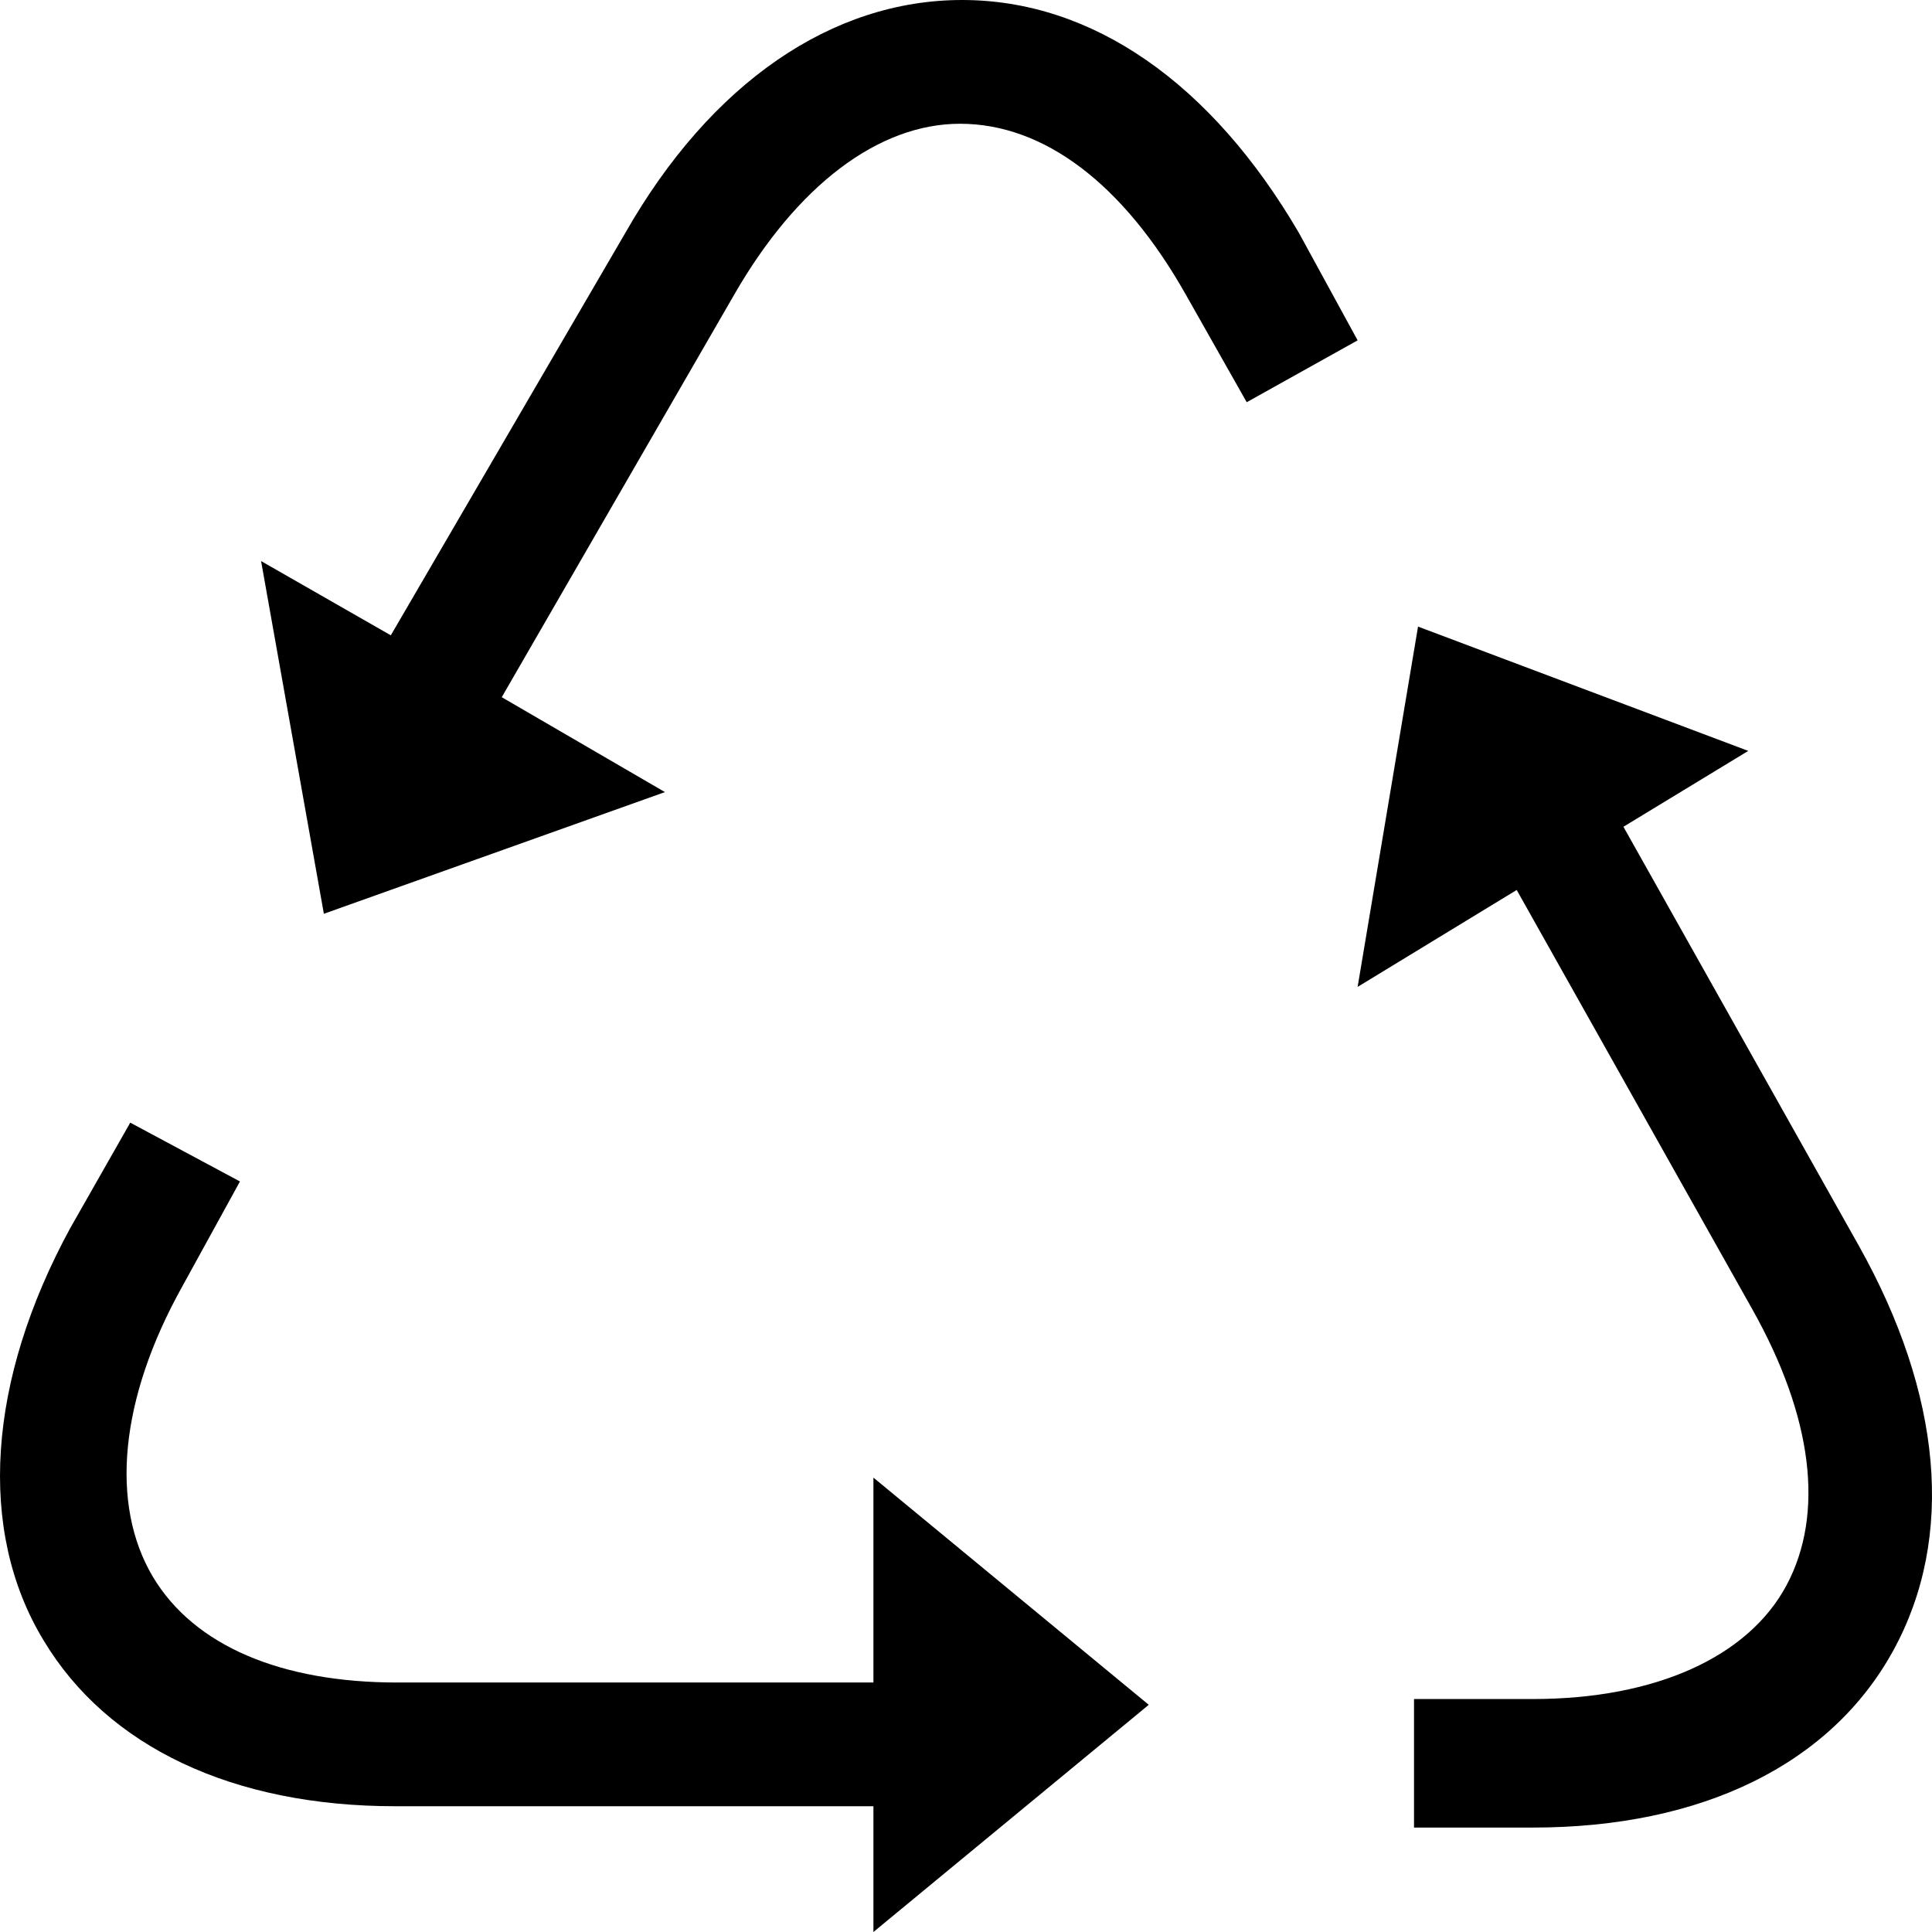 <?xml version="1.0" encoding="UTF-8"?>
<svg width="74px" height="74px" viewBox="0 0 74 74" version="1.1" xmlns="http://www.w3.org/2000/svg" xmlns:xlink="http://www.w3.org/1999/xlink">
    <!-- Generator: Sketch 58 (84663) - https://sketch.com -->
    <title>noun_Recycle_659577</title>
    <desc>Created with Sketch.</desc>
    <g id="I-like" stroke="none" stroke-width="1" fill="none" fill-rule="evenodd">
        <g id="About" transform="translate(-1016, -1985)" fill="#000000" fill-rule="nonzero">
            <g id="noun_Recycle_659577" transform="translate(1016, 1985)">
                <path d="M33.454,64.444 L15.218,64.444 C10.777,64.444 7.447,63.045 5.861,60.404 C4.196,57.607 4.593,53.566 6.971,49.293 L9.191,45.253 L4.989,43 L2.69,47.04 C-0.482,52.867 -0.878,58.617 1.659,62.812 C4.117,66.93 8.954,69.183 15.138,69.183 L33.454,69.183 L33.454,74 L44,65.298 L33.454,56.596 L33.454,64.444 Z" id="Path"></path>
                <path d="M71.204,47.726 L62.181,31.667 L66.962,28.761 L54.314,24 L52,37.8 L58.093,34.088 L67.117,50.147 C69.43,54.263 69.893,57.975 68.428,60.719 C66.962,63.463 63.415,65.077 58.71,65.077 L54.16,65.077 L54.16,70 L58.71,70 C65.189,70 70.125,67.579 72.516,63.221 C74.906,58.863 74.367,53.375 71.204,47.726 Z" id="Path"></path>
                <path d="M49.756,8.928 C46.389,3.16 41.821,0 36.851,0 L36.851,0 C31.882,0 27.233,3.16 23.947,8.928 L14.969,24.334 L10,21.49 L12.405,35 L25.469,30.339 L19.218,26.704 L28.115,11.298 C30.519,7.111 33.645,4.74 36.771,4.74 L36.771,4.74 C39.977,4.74 43.023,7.032 45.427,11.298 L47.752,15.406 L52,13.036 L49.756,8.928 Z" id="Path"></path>
            </g>
        </g>
    </g>
</svg>